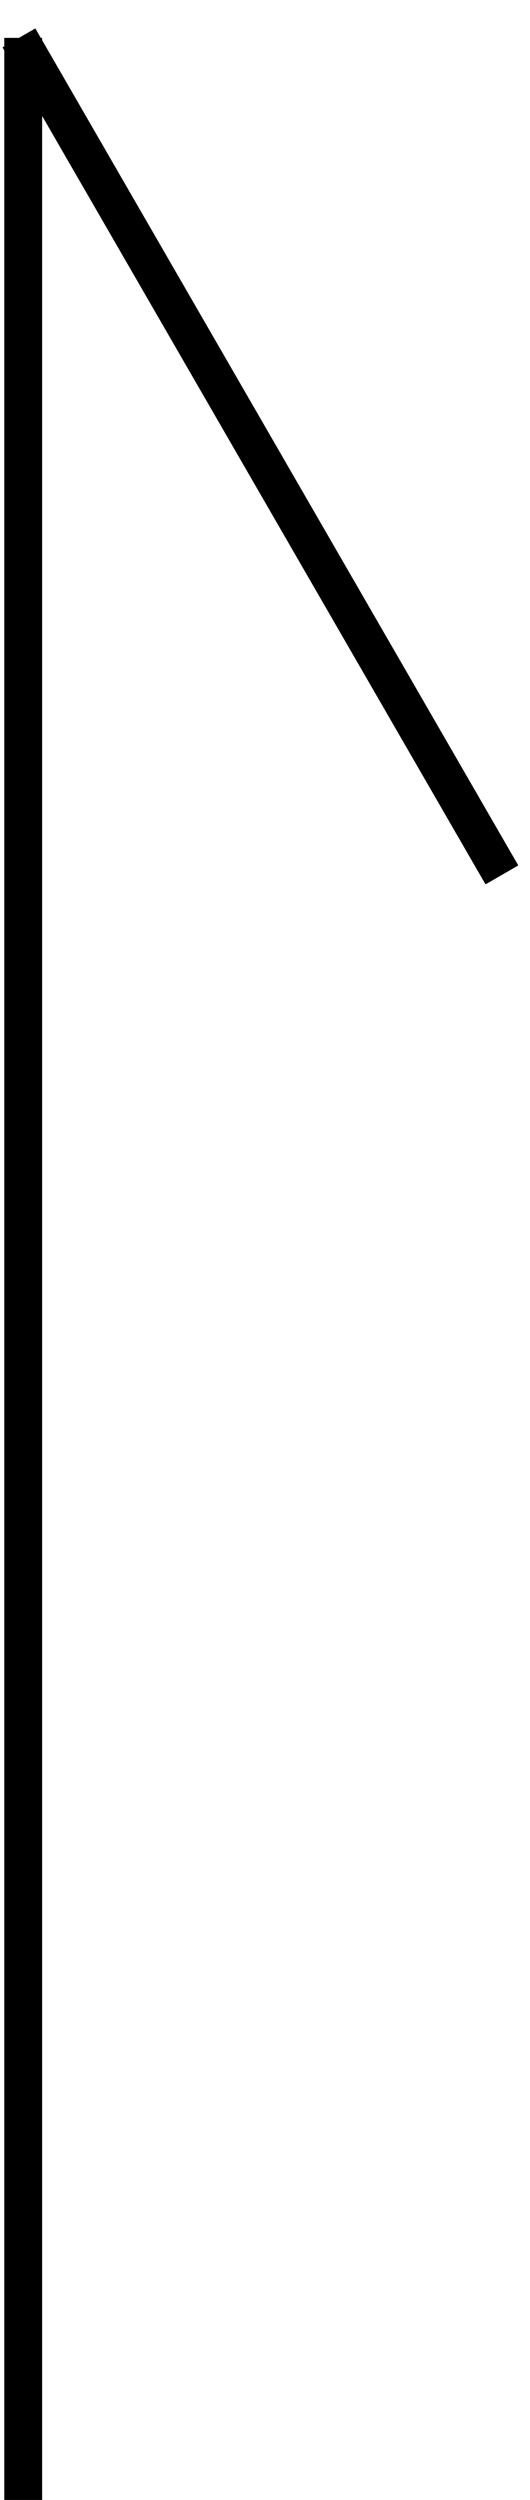 <svg width="14" height="66" viewBox="0 0 14 66" fill="none" xmlns="http://www.w3.org/2000/svg">
<path d="M0.613 1L0.613 66.005" stroke="black"/>
<path d="M0.5 1L13.258 23.098" stroke="black"/>
</svg>
